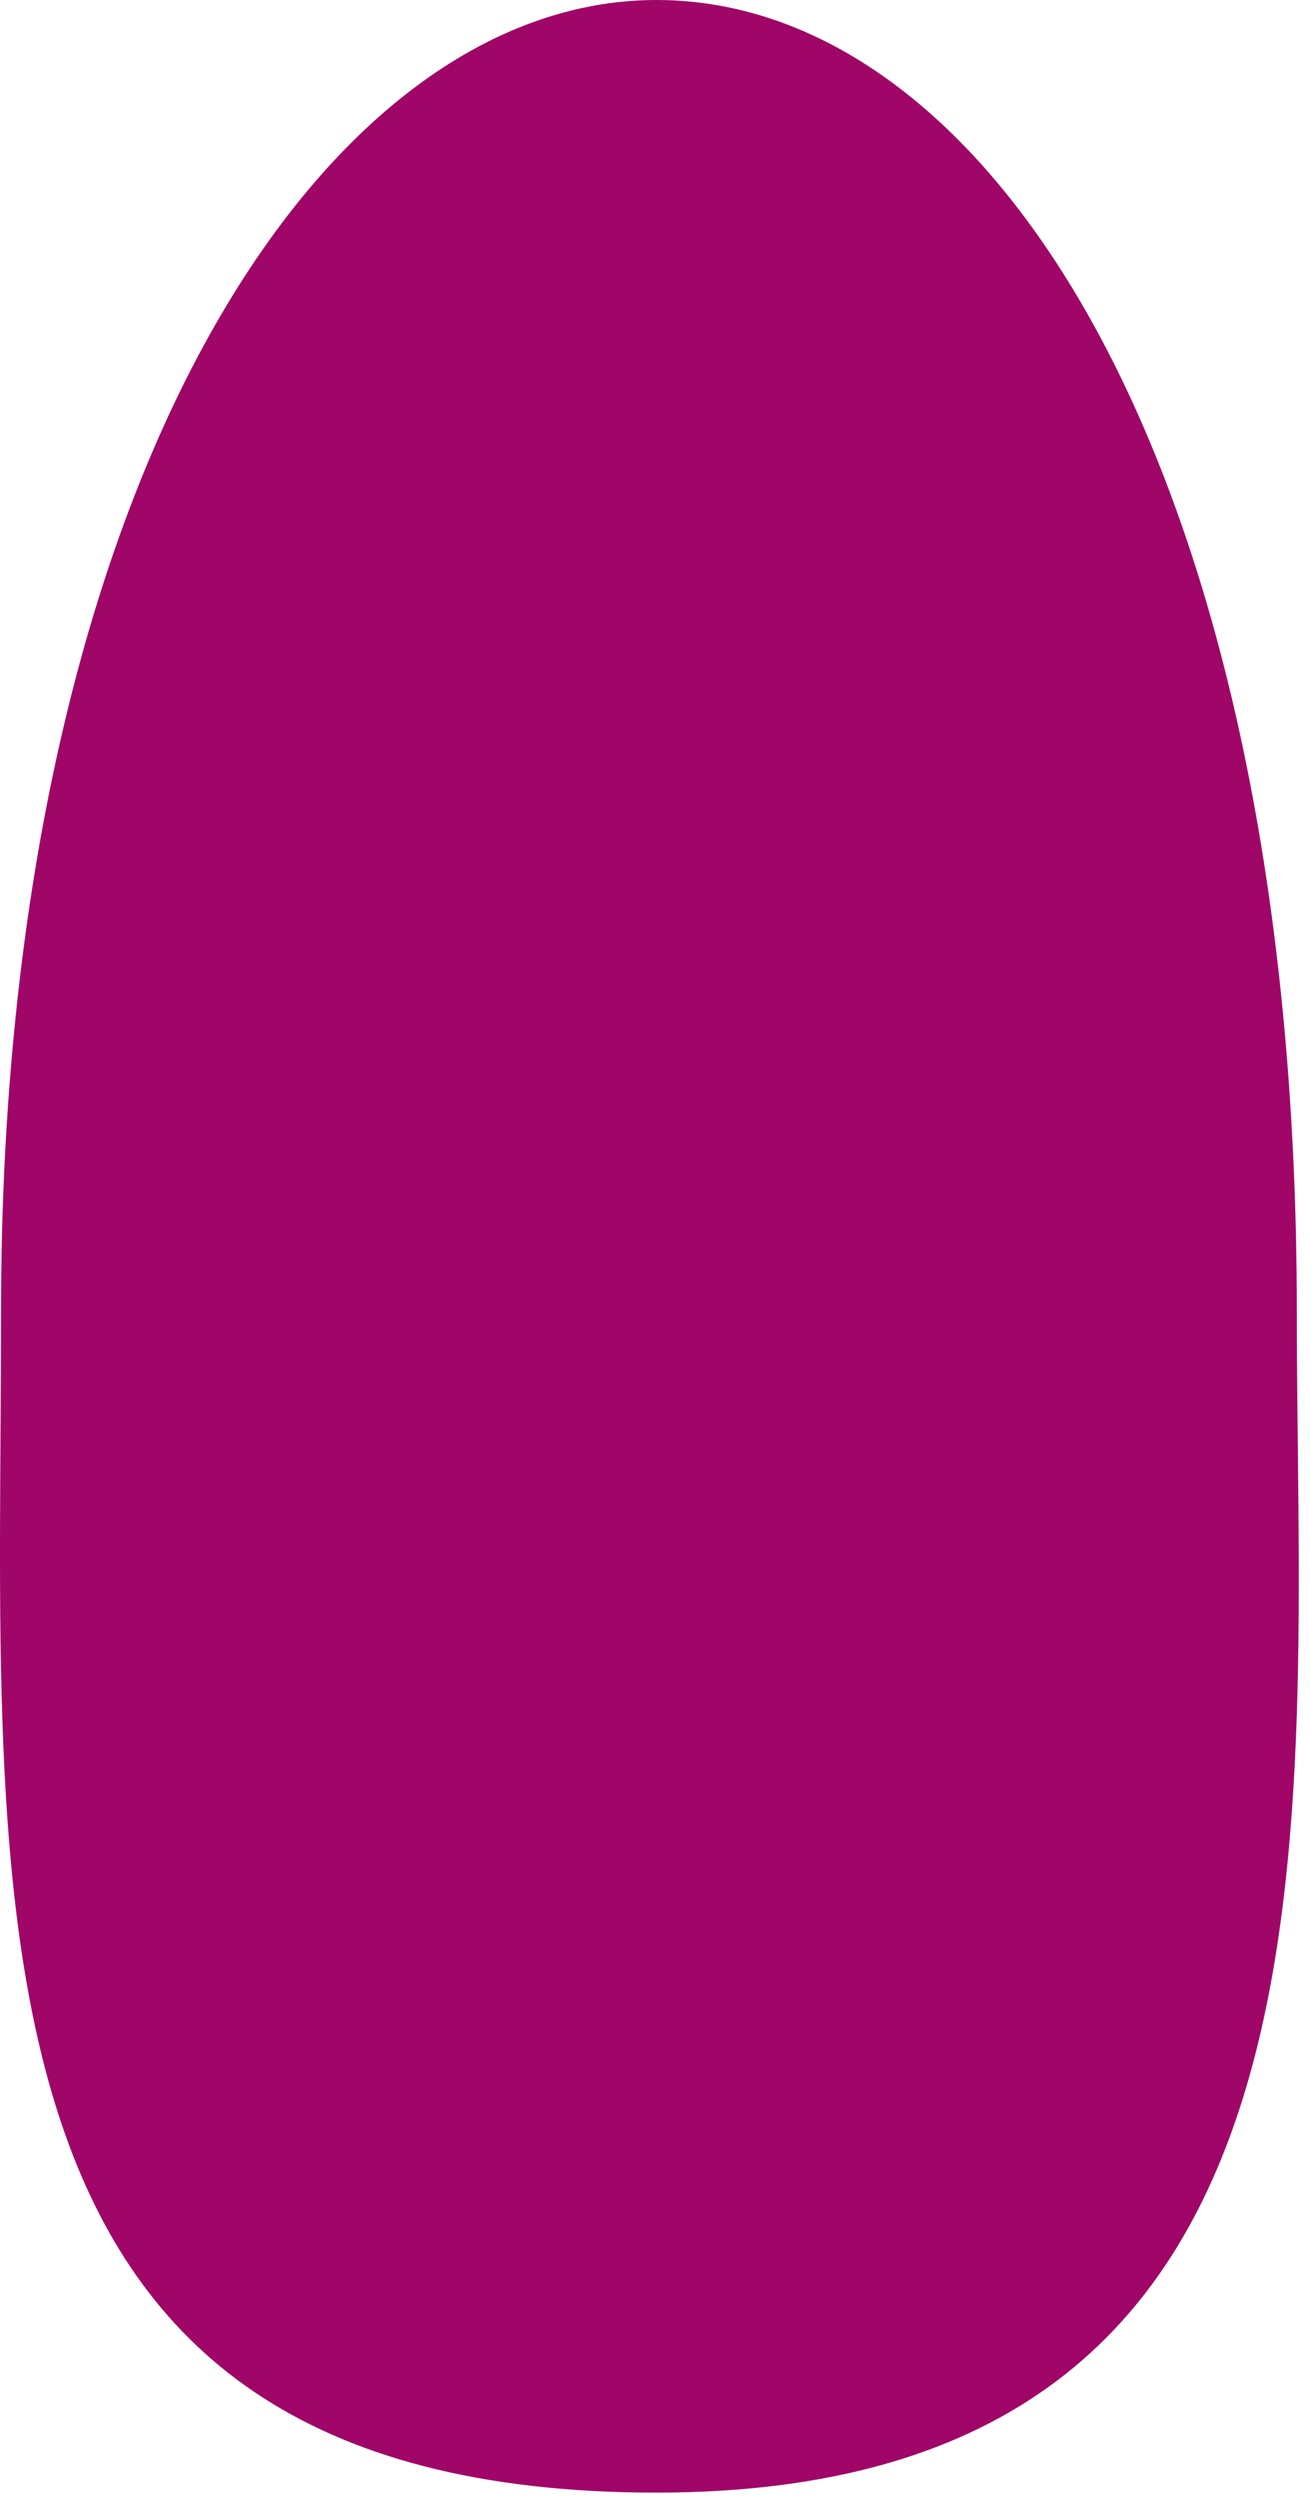 <?xml version="1.0" encoding="UTF-8"?> <svg xmlns="http://www.w3.org/2000/svg" width="86" height="164" viewBox="0 0 86 164" fill="none"> <path d="M85.069 86C85.069 120 89.746 163.5 43.061 163.5C-3.624 163.5 0.069 125 0.069 86C0.069 32 21.061 -1.67846e-05 43.061 0C65.061 1.67846e-05 85.069 31 85.069 86Z" fill="#A00668"></path> </svg> 